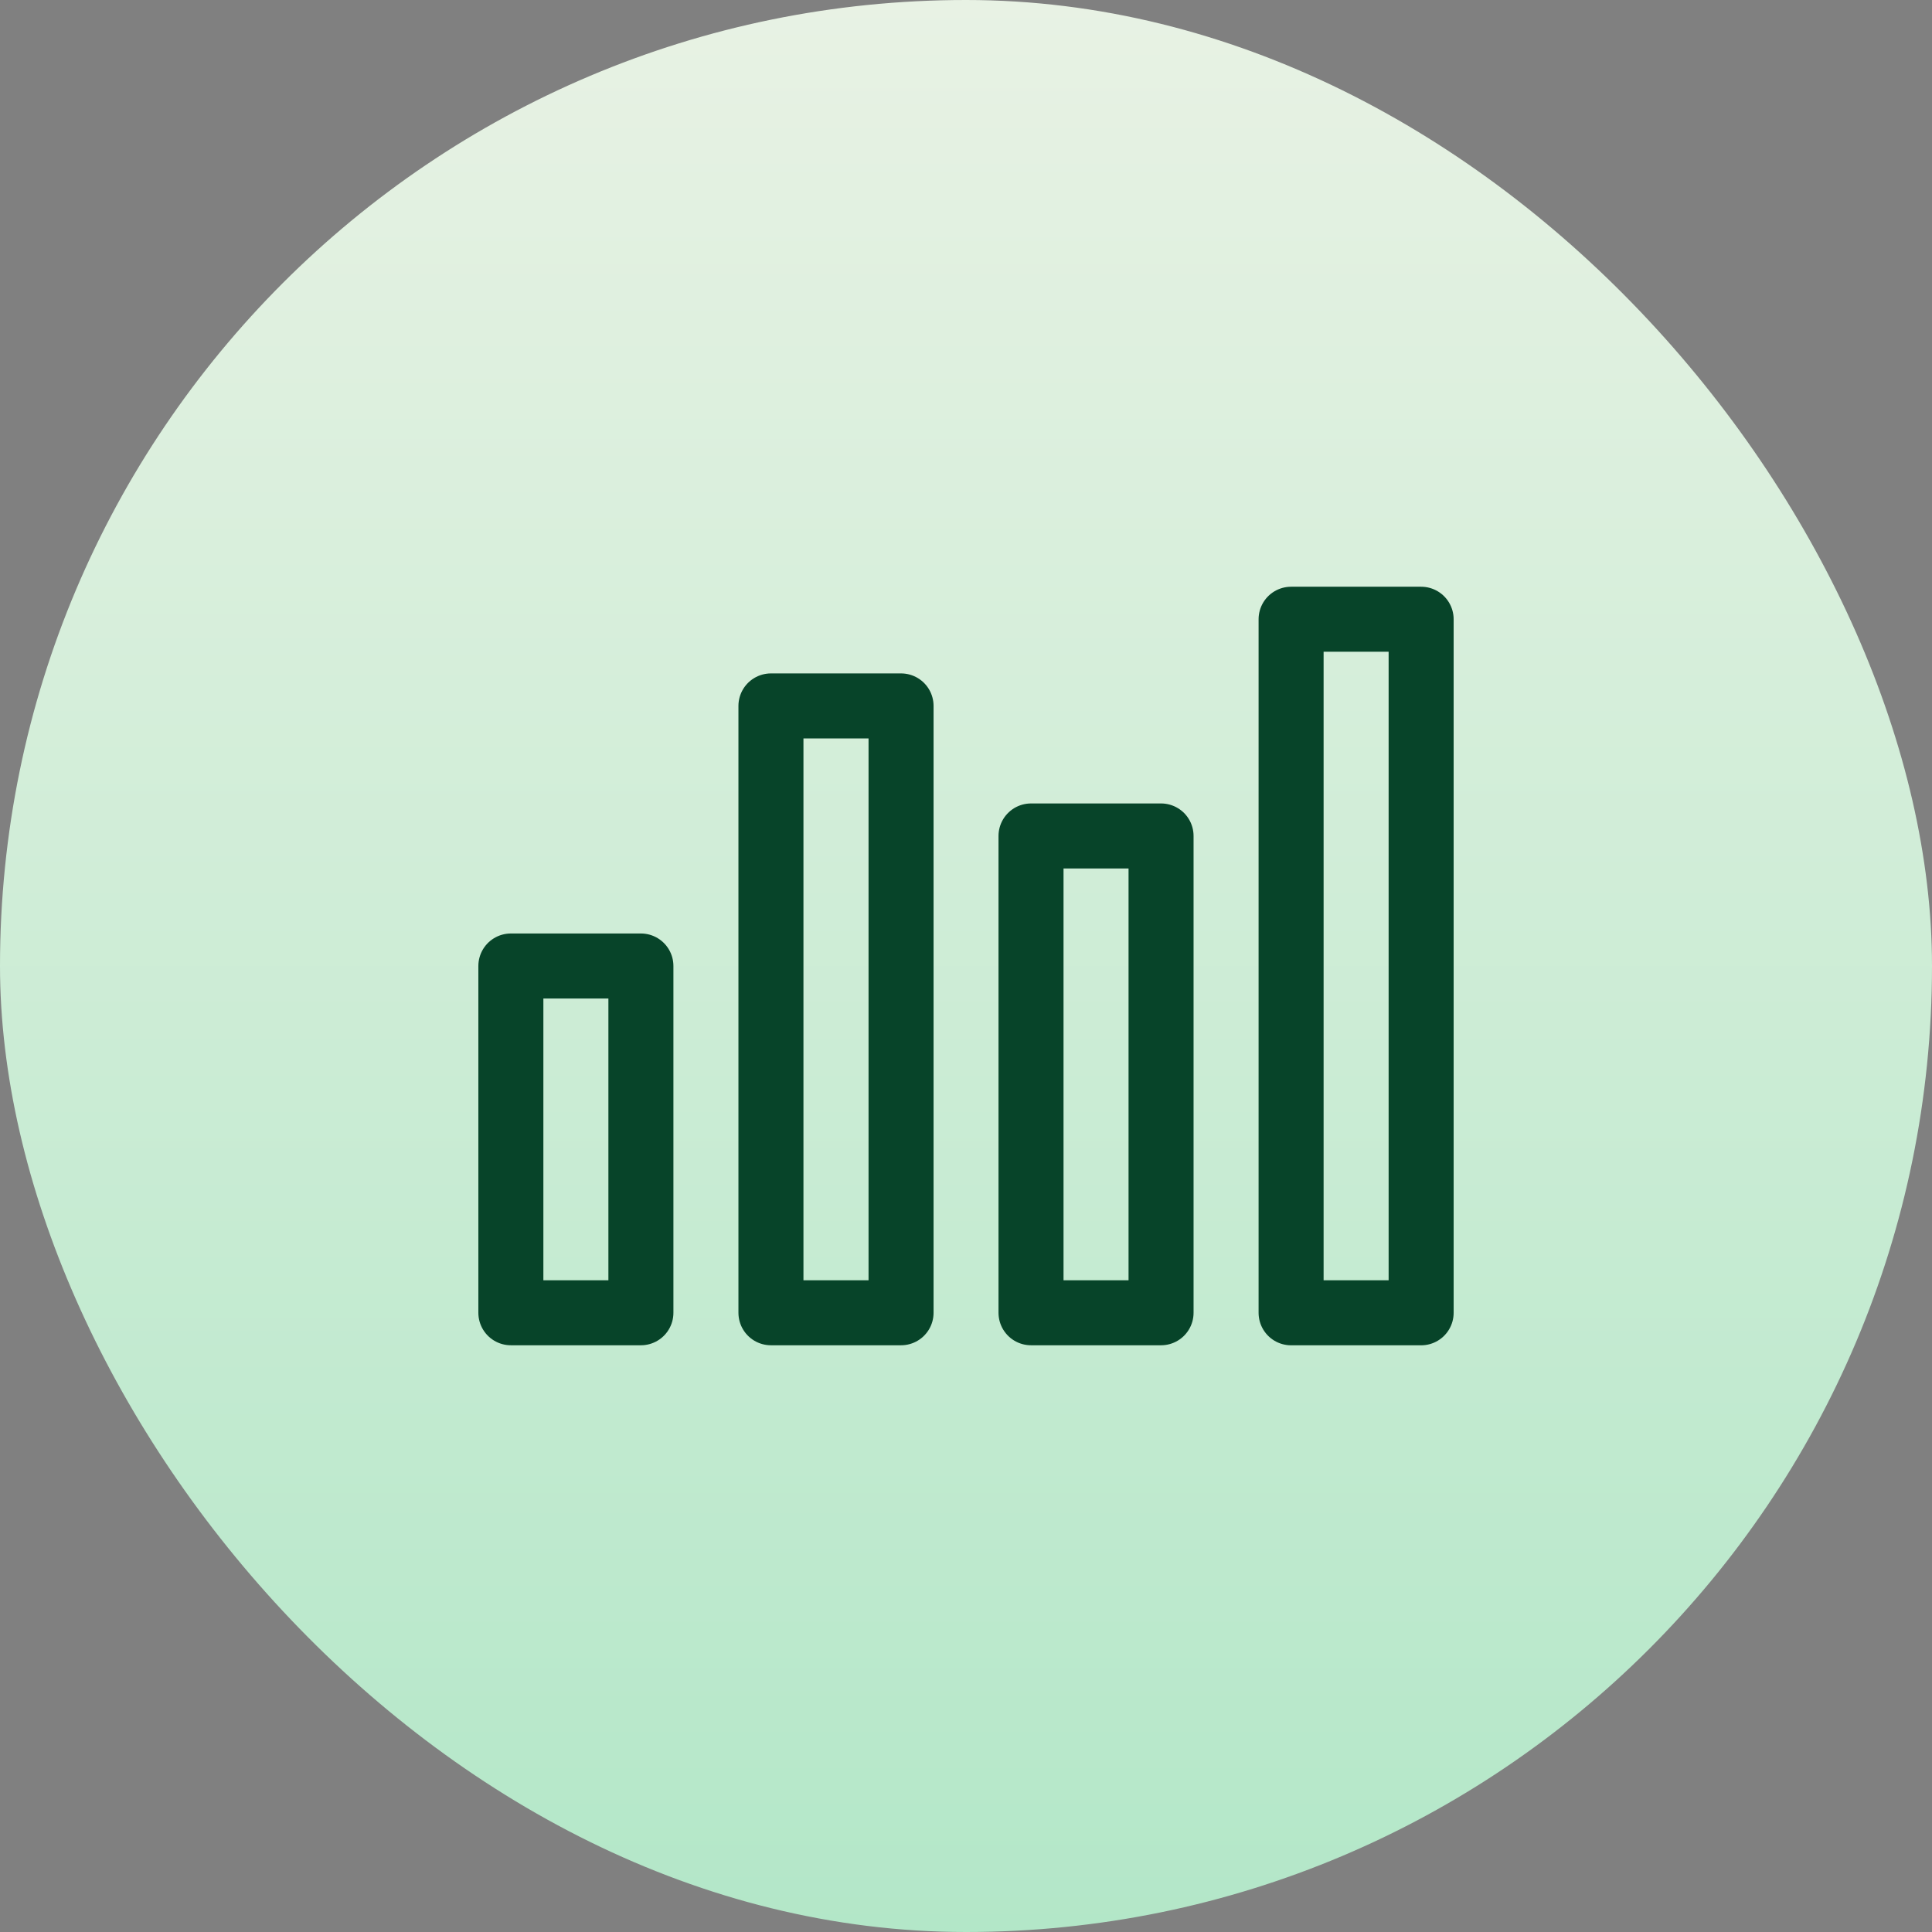 <svg width="52" height="52" viewBox="0 0 52 52" fill="none" xmlns="http://www.w3.org/2000/svg">
<rect x="0" y="0" width="52" height="52" fill="#808080" stroke="none"/>
<rect width="52" height="52" rx="26" fill="url(#paint0_linear_4393_68376)"/>
<g clip-path="url(#clip0_4393_68376)">
<path d="M13.75 26H17.25V35.333H13.75V26Z" stroke="#074429" stroke-width="1.75" stroke-linecap="round" stroke-linejoin="round"/>
<path d="M20.75 19H24.252V35.333H20.75V19Z" stroke="#074429" stroke-width="1.75" stroke-linecap="round" stroke-linejoin="round"/>
<path d="M27.75 22.5H31.25V35.333H27.75V22.5Z" stroke="#074429" stroke-width="1.75" stroke-linecap="round" stroke-linejoin="round"/>
<path d="M34.75 16.667H38.25V35.334H34.75V16.667Z" stroke="#074429" stroke-width="1.75" stroke-linecap="round" stroke-linejoin="round"/>
</g>
<defs>
<linearGradient id="paint0_linear_4393_68376" x1="26" y1="0" x2="26" y2="52" gradientUnits="userSpaceOnUse">
<stop stop-color="#E8F2E4"/>
<stop offset="1" stop-color="#B3E7C8"/>
</linearGradient>
<clipPath id="clip0_4393_68376">
<rect width="28" height="28" fill="white" transform="translate(12 12)"/>
</clipPath>
</defs>
</svg>
